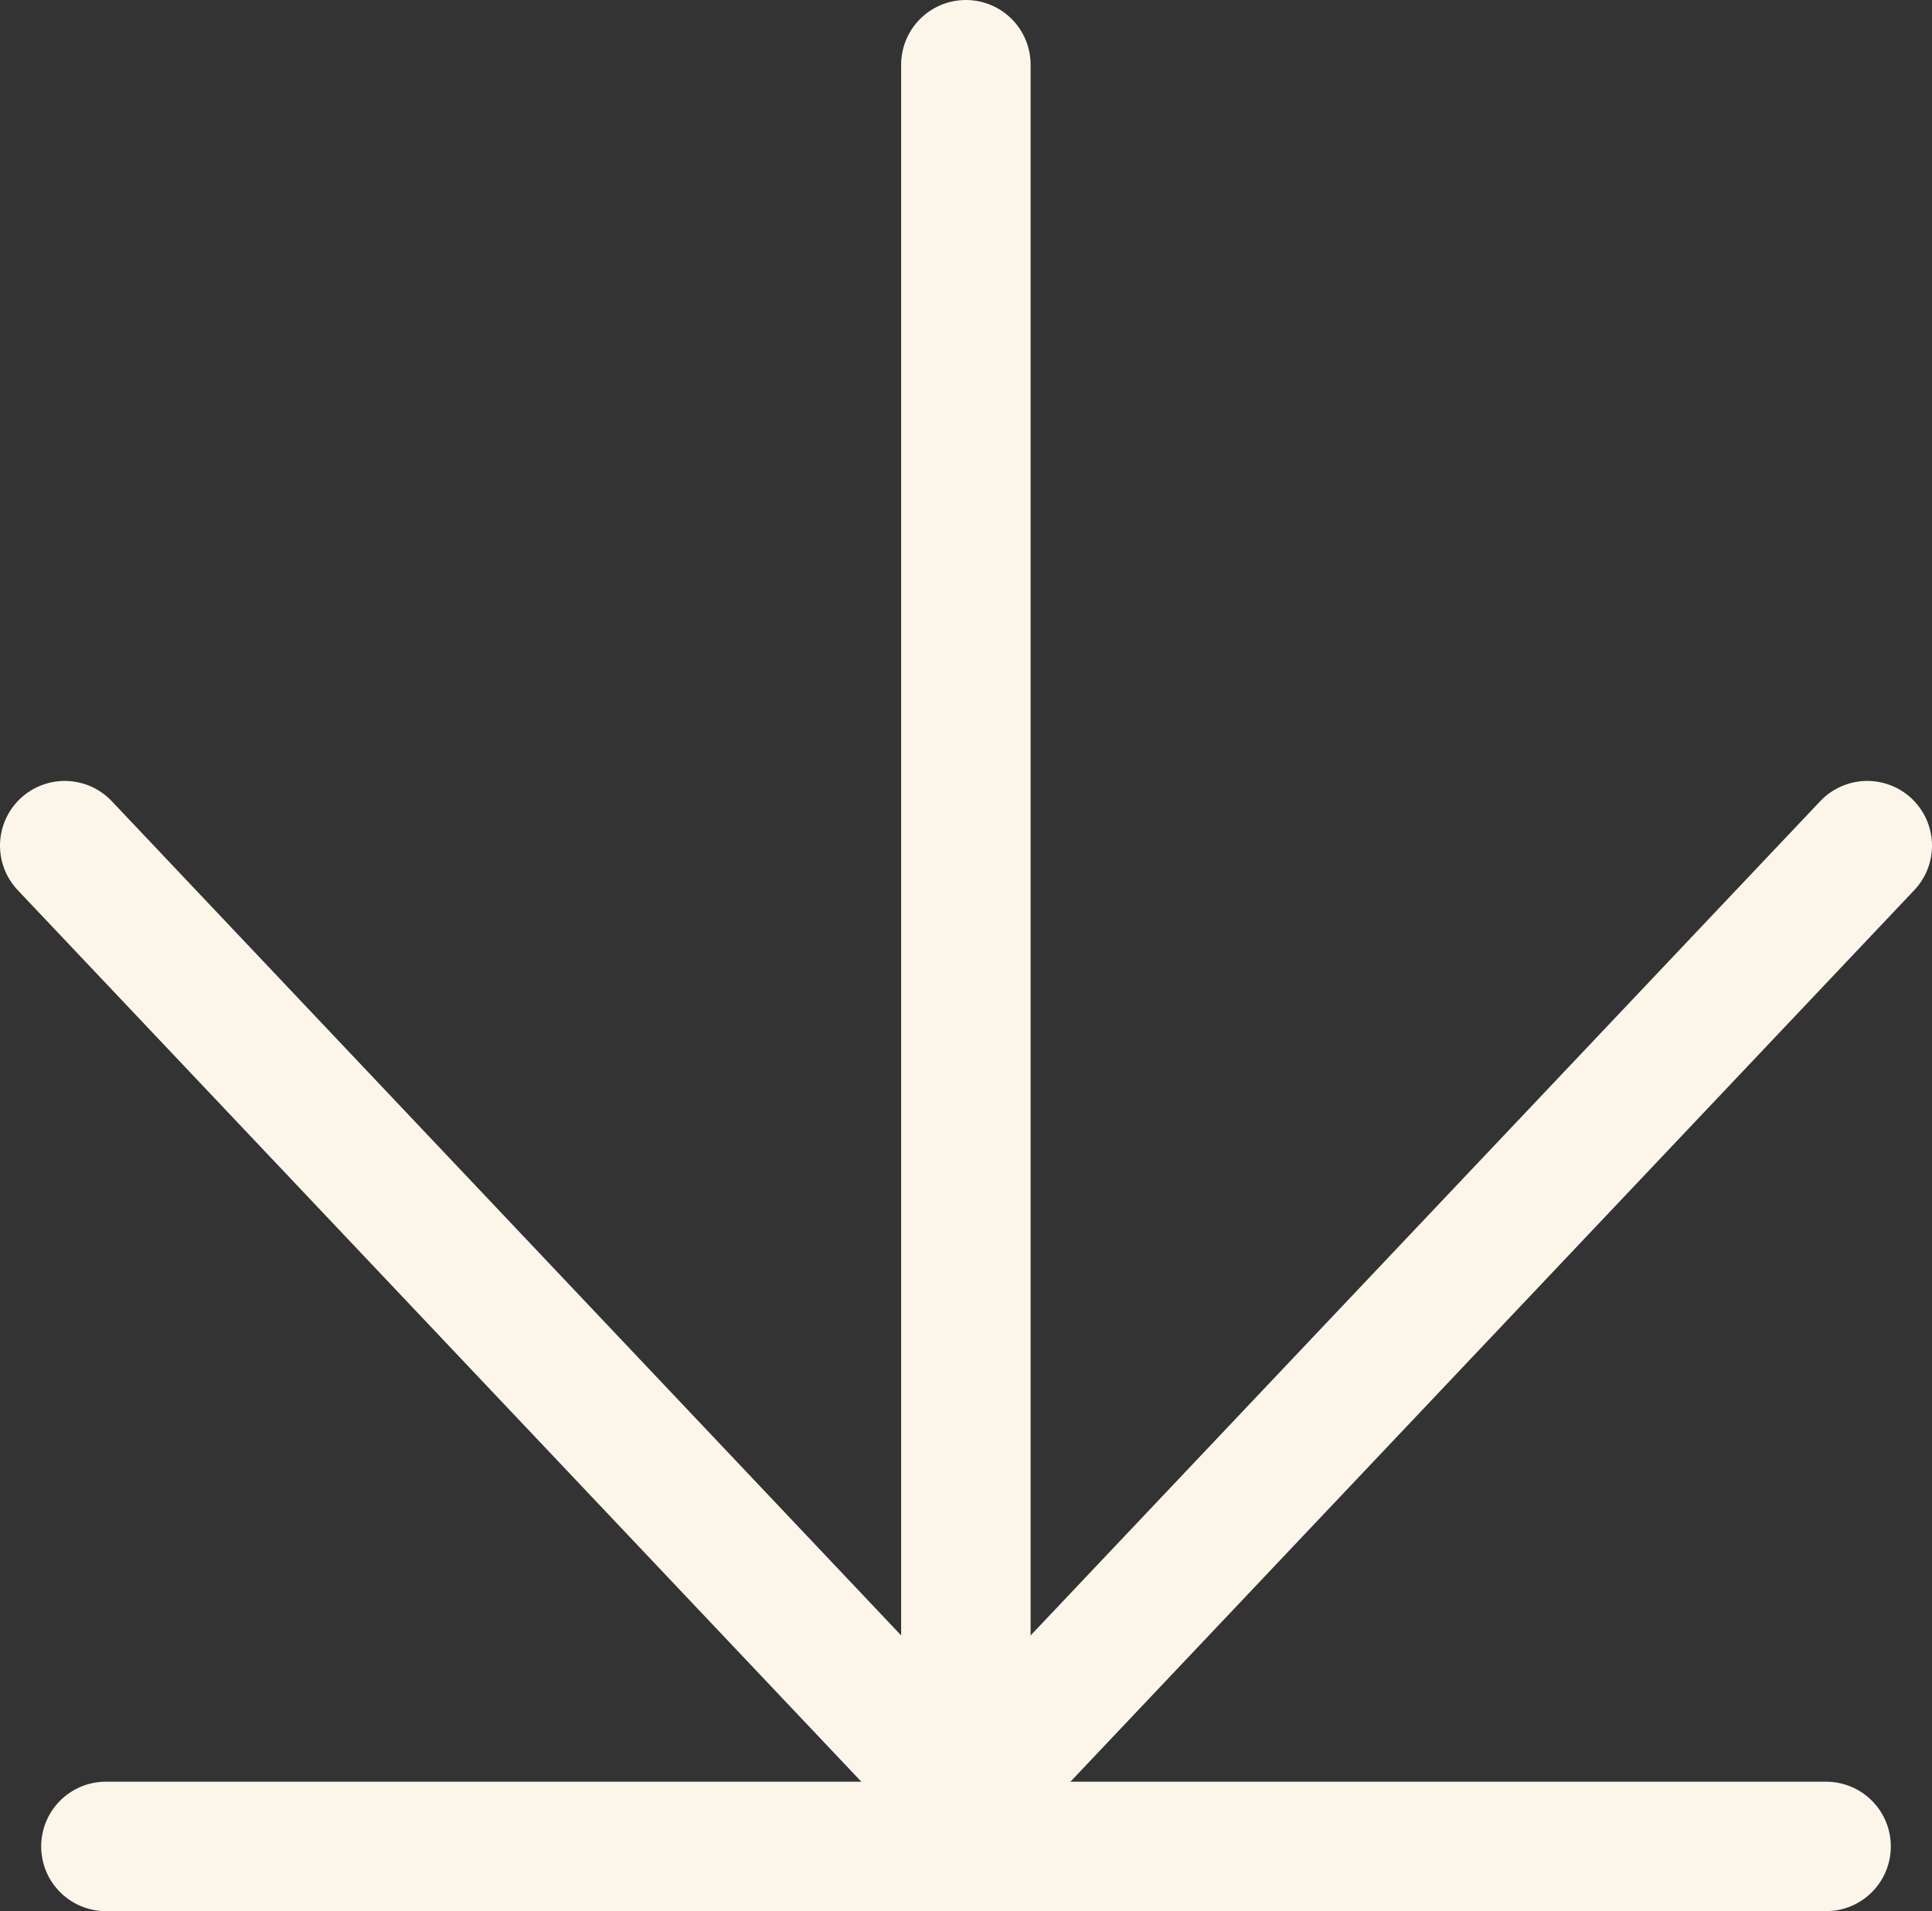 <?xml version="1.0" encoding="UTF-8"?>
<svg id="uuid-a6e87481-c8bb-4d24-adf5-c5d1c0b37250" data-name="Layer 2" xmlns="http://www.w3.org/2000/svg" xmlns:xlink="http://www.w3.org/1999/xlink" viewBox="0 0 74.61 73.81">
  <rect x="0" y="0" width="74.61" height="73.81" fill="#333333" stroke="none"/>
  <defs>
    <clipPath id="uuid-65c6b906-d03a-44fd-9b8b-12c7ae7a8283">
      <rect width="74.61" height="73.81" style="fill: none;"/>
    </clipPath>
  </defs>
  <g id="uuid-d83a1914-fcef-4e90-a62c-25d4b26a4a2c" data-name="Layer 1">
    <g style="clip-path: url(#uuid-65c6b906-d03a-44fd-9b8b-12c7ae7a8283);">
      <line x1="37.3" y1="68.93" x2="37.3" y2="2.5" style="fill: none; stroke: #fcf5ea; stroke-linecap: round; stroke-miterlimit: 10; stroke-width: 5px;"/>
      <line x1="4.09" y1="71.31" x2="70.52" y2="71.31" style="fill: none; stroke: #fcf5ea; stroke-linecap: round; stroke-miterlimit: 10; stroke-width: 5px;"/>
      <polyline points="72.11 32.66 37.3 69.44 2.5 32.66" style="fill: none; stroke: #fcf5ea; stroke-linecap: round; stroke-miterlimit: 10; stroke-width: 5px;"/>
    </g>
  </g>
</svg>